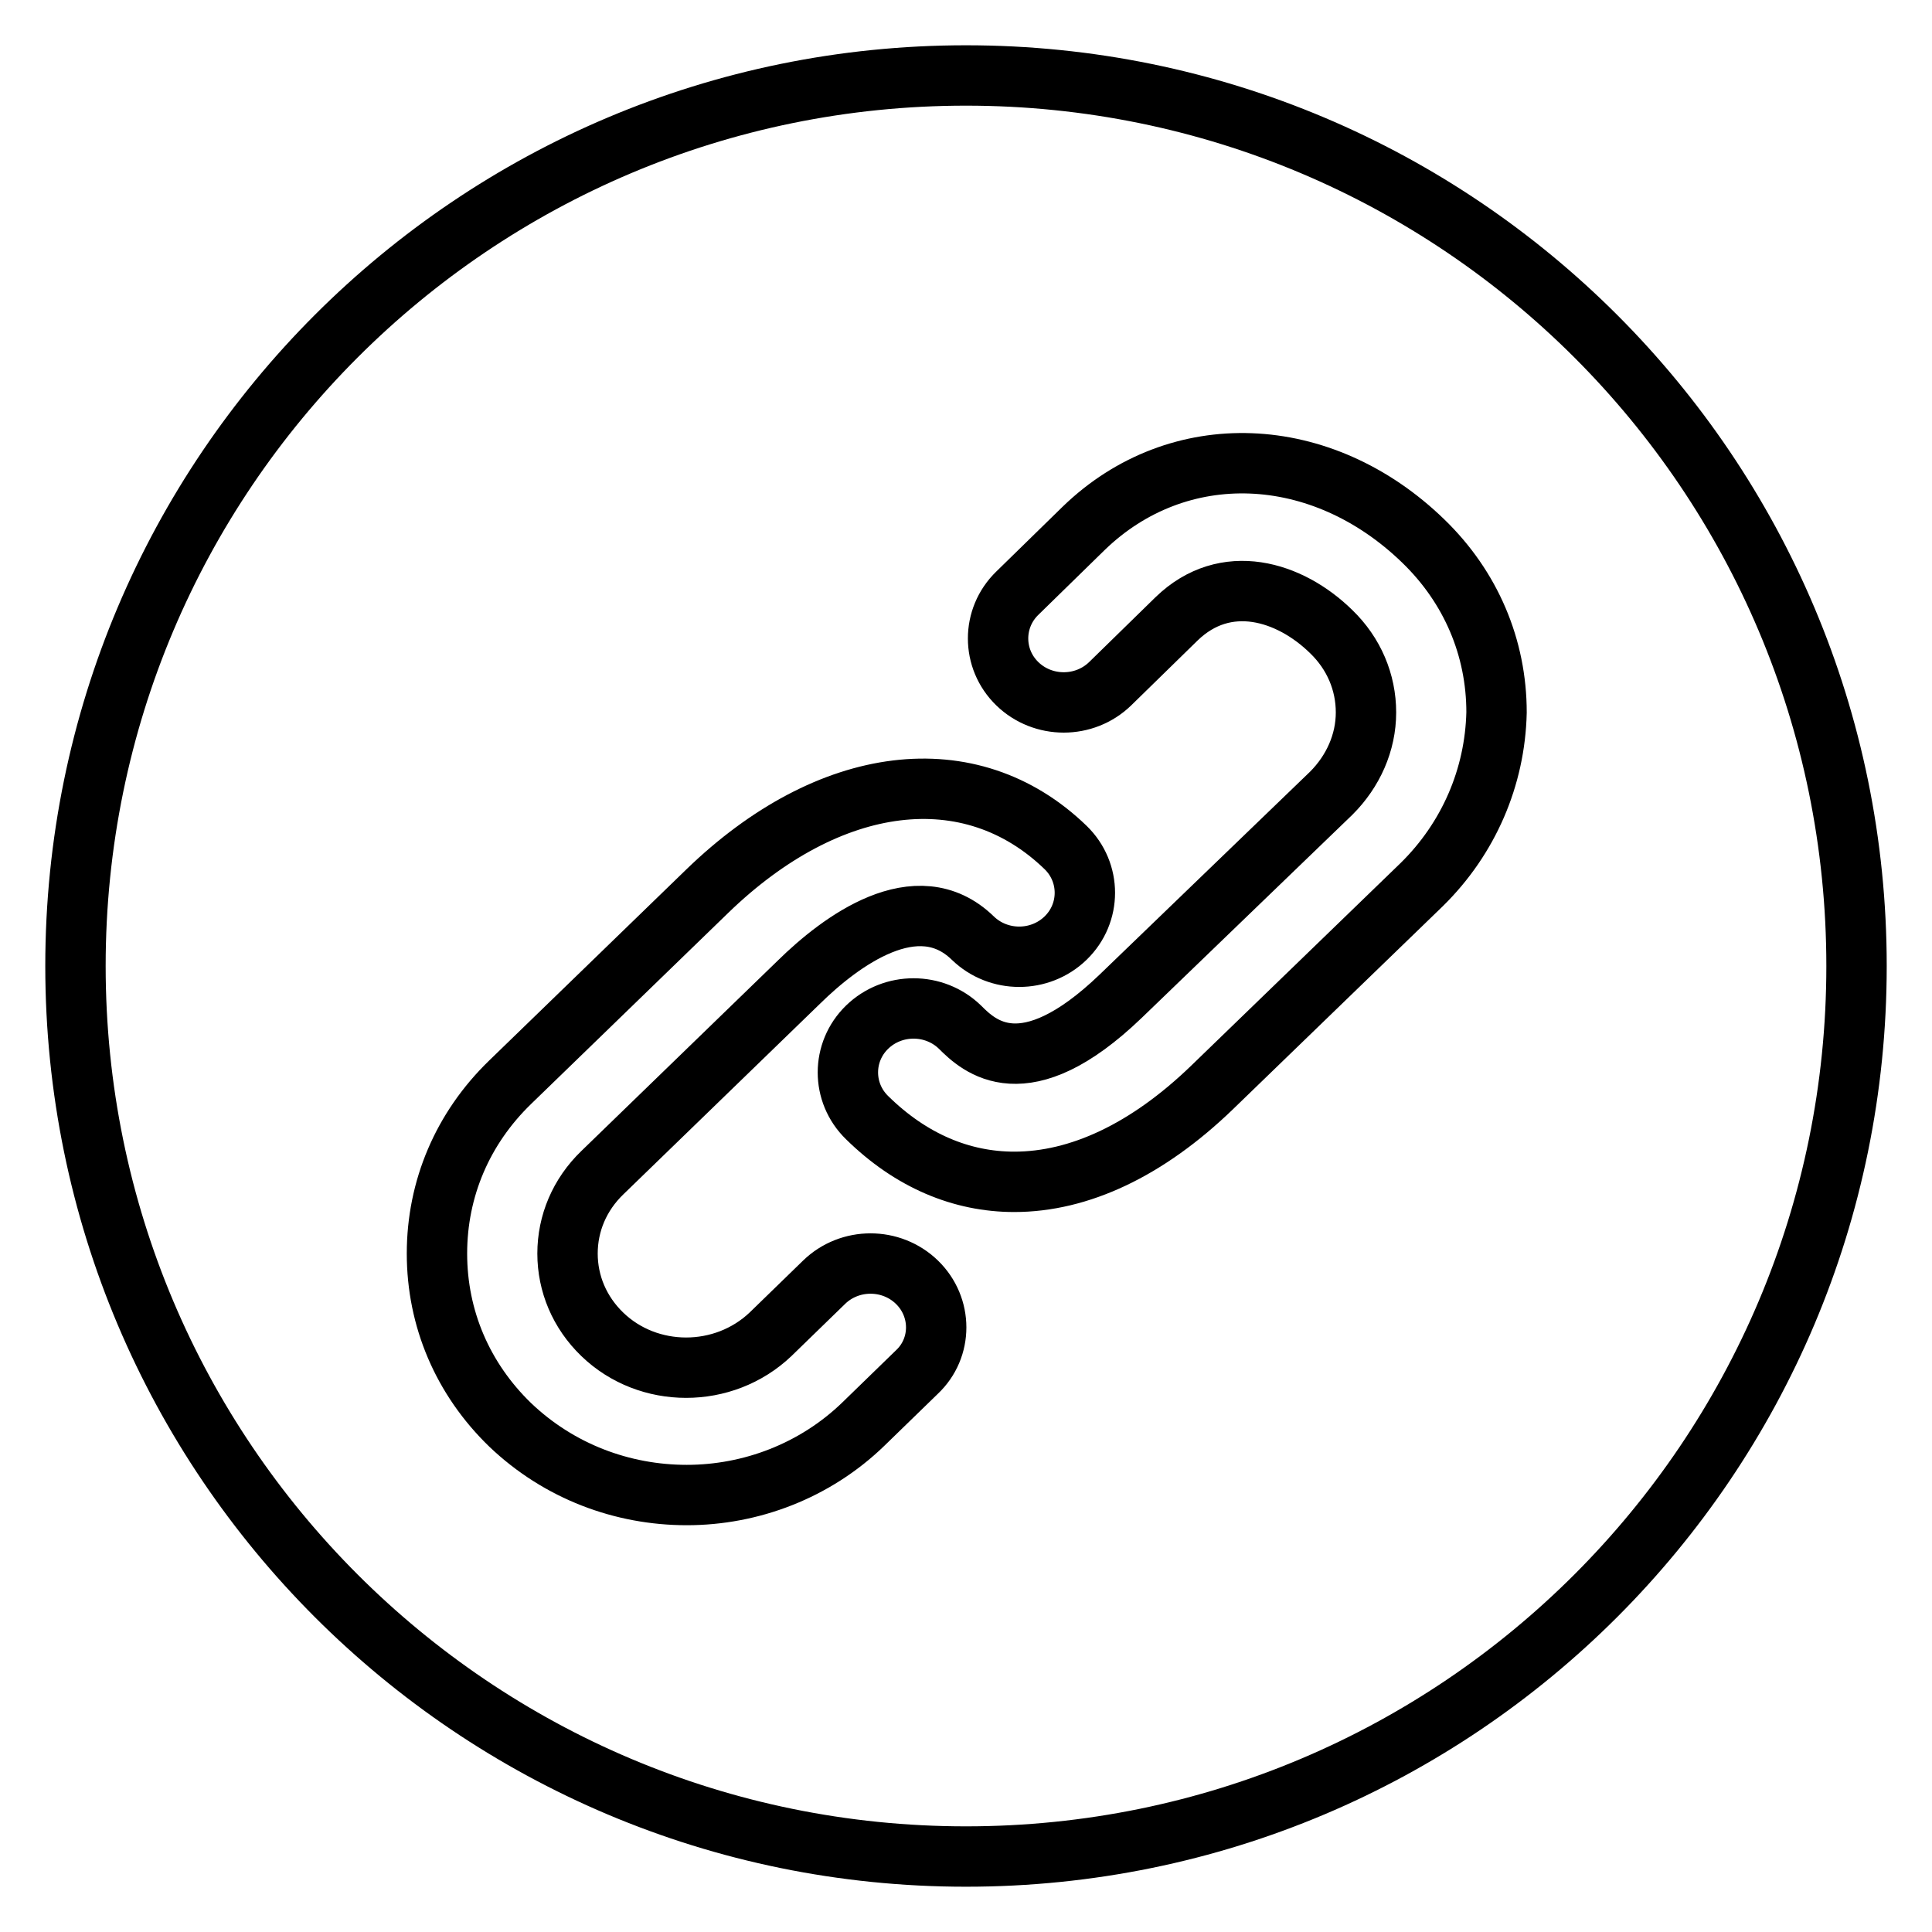 <?xml version="1.0" encoding="utf-8"?>
<!-- Svg Vector Icons : http://www.onlinewebfonts.com/icon -->
<!DOCTYPE svg PUBLIC "-//W3C//DTD SVG 1.1//EN" "http://www.w3.org/Graphics/SVG/1.1/DTD/svg11.dtd">
<svg version="1.1" xmlns="http://www.w3.org/2000/svg" xmlns:xlink="http://www.w3.org/1999/xlink" x="0px" y="0px" viewBox="0 0 256 256" enable-background="new 0 0 256 256" xml:space="preserve">
<g> <path stroke-width="8" fill-opacity="0" stroke="#000000"  d="M128,10C62.8,10,10,62.8,10,128s52.8,118,118,118c65.2,0,118-52.8,118-118C246,62.8,193.2,10,128,10z  M121.5,181.8l-7.1,6.9c-6.4,6.2-14.9,9.4-23.4,9.4c-8.5,0-16.9-3.1-23.4-9.3c-6.3-6.1-9.7-14.1-9.7-22.7c0-8.6,3.4-16.6,9.7-22.7 l26.1-25.3c16.2-15.7,34.9-18,47.5-5.8c3.4,3.3,3.4,8.7,0,12c-3.4,3.3-8.9,3.3-12.3,0c-7.4-7.2-17.6,0.5-23,5.8l-26.1,25.3 c-3,2.9-4.6,6.7-4.6,10.7c0,4,1.6,7.8,4.6,10.7c6.1,5.9,16.1,5.9,22.3,0l7.1-6.9c3.4-3.3,8.9-3.3,12.3,0 C124.9,173.2,124.9,178.6,121.5,181.8z M188.4,117.2l-27.8,26.9c-8.6,8.3-17.6,12.5-26.2,12.5c-7,0-13.7-2.8-19.5-8.5 c-3.4-3.3-3.4-8.7,0-12c3.4-3.3,8.9-3.3,12.3,0c2.5,2.5,8.5,8.2,21.3-4.1l27.9-26.9c2.9-2.9,4.6-6.7,4.6-10.7c0-4-1.6-7.8-4.6-10.7 c-5.5-5.4-14-8-20.5-1.7l-8.8,8.6c-3.4,3.3-8.9,3.3-12.3,0c-3.4-3.3-3.4-8.7,0-12l8.8-8.6c12.5-12.1,31.5-11.4,45,1.7 c6.3,6.1,9.7,14.1,9.7,22.7C198.1,103,194.6,111.1,188.4,117.2z"/></g>
</svg>